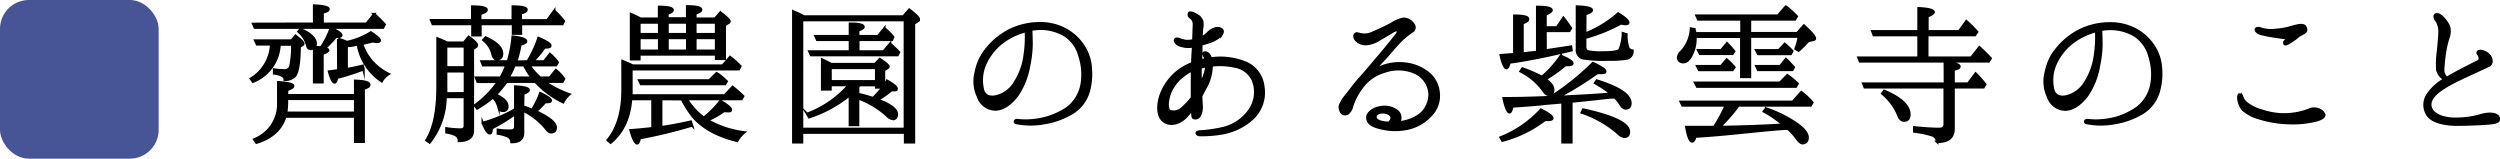 <svg xmlns="http://www.w3.org/2000/svg" viewBox="0 0 520 33"><defs><style>.cls-1{fill:#475495;}.cls-2{stroke:#000;stroke-miterlimit:10;stroke-width:0.5px;}</style></defs><g id="レイヤー_2" data-name="レイヤー 2"><g id="web_design" data-name="web design"><rect class="cls-1" width="33" height="33" rx="6"/><path class="cls-2" d="M53.46,9.23l-.38-.8h7.56l.84-1c1.05.84,1.61,1.36,1.61,1.64a.28.28,0,0,1-.14.25l-.63.42c0,3.32-.39,5.39-1,6.09a2.75,2.75,0,0,1-2.1.77c0-.7-.77-1.16-2.21-1.33v-.81a18.78,18.78,0,0,0,2.17.18,1.2,1.2,0,0,0,1.26-1.05,21.29,21.29,0,0,0,.35-4.31H58.15A8.71,8.71,0,0,1,52.62,17l-.45-.63A8.73,8.73,0,0,0,56.4,9.23Zm11.87-4.3V1.15c2,.1,3,.35,3,.73s-.42.49-1.22.74V4.93h9.13l1.58-2a24.91,24.91,0,0,1,2.2,2.17l-.35.66H53l-.35-.8ZM59.69,19.8H73.87v-3c2,.07,2.94.35,2.94.8s-.39.56-1.16.84V29.5H73.87V24.25H59.34c-.8,2.62-2.8,4.48-6,5.43L52.87,29a7.86,7.86,0,0,0,5-7.6v-4.3c2.06.14,3.11.38,3.11.8,0,.25-.42.53-1.26.81Zm14.18.77H59.69v.88a12.61,12.61,0,0,1-.17,2H73.87ZM66.8,9.86a19.48,19.48,0,0,0,2-4C70.3,6.47,71,7,71,7.31s-.38.35-1.15.35A20.5,20.5,0,0,1,67.6,10c.46.18.67.28.67.46s-.42.45-1.19.73v5.92H65.33V9.9a1.13,1.13,0,0,1-.7.28c-.39,0-.63-.25-.74-.74a5.57,5.57,0,0,0-1.82-2.87l.42-.52C64.63,7,65.68,8,65.68,9.16a1.26,1.26,0,0,1-.18.6S66,9.83,66.8,9.86Zm3.53-1.78a14.55,14.55,0,0,1,1.82.66,15.32,15.32,0,0,0,5-2C78.35,7.55,79,8.11,79,8.43c0,.17-.18.28-.53.28a4.33,4.33,0,0,1-.91-.11c-.1,0-.87.21-2.27.53a10.8,10.8,0,0,0,5.56,6.26A4.11,4.11,0,0,0,79.4,16.9a11.35,11.35,0,0,1-4.94-7.46l0-.21a12.71,12.71,0,0,1-2.35.35v4.8l.39-.07q1.2-.21,2.94-.63l.17.73a43.65,43.65,0,0,1-5.49,1.75c-.14.67-.32,1-.49,1-.39,0-.77-.74-1.19-2.28,1.08-.14,1.75-.24,1.92-.28Z"/><path class="cls-2" d="M96.48,8.88l1-1.22c1.16.84,1.72,1.4,1.72,1.71a.45.45,0,0,1-.21.39l-.63.42v17c0,1.41-1,2.11-2.91,2.14a1.35,1.35,0,0,0-.7-1.23,6.4,6.4,0,0,0-1.89-.55V26.7a20.54,20.54,0,0,0,2.94.24c.56,0,.88-.27.88-.76v-6h-4a15.49,15.49,0,0,1-3.32,9.46l-.67-.46C90.28,26.63,91,22.88,91,18.05V8c.87.35,1.5.63,2,.87ZM106.7,5H99.94V7.34H98.26V5H90l-.32-.8h8.54V1.36c2,0,3,.28,3,.66s-.45.56-1.33.88V4.23h6.76V1.36c1.92,0,2.87.24,2.87.63s-.39.52-1.19.8V4.23h5.49l1.47-2a20.7,20.7,0,0,1,2,2.17L117,5h-8.64V7H106.7Zm-10,14.39V14.83H92.8v3.29c0,.53,0,.95,0,1.3ZM92.8,9.65V14h3.89V9.65Zm16.94,3.12A23.59,23.59,0,0,0,112,7.9c1.64.7,2.48,1.23,2.48,1.58s-.42.38-1.22.38a20.39,20.39,0,0,1-2.42,2.91h2.35l1.19-1.54a9,9,0,0,1,1.43,1.47L116,13l-.35.56h-5.56a13.23,13.23,0,0,0,2.27,2.59h2l1.26-1.57a8.64,8.64,0,0,1,1.71,1.82L117,17h-3.71a20.87,20.87,0,0,0,5.14,2.62,4.9,4.9,0,0,0-1.29,1.65A19,19,0,0,1,111.35,17h-6a21.36,21.36,0,0,1-2.13,2.59l-.11.1c1.61.74,2.42,1.54,2.42,2.42a.84.84,0,0,1-1,.94c-.42,0-.7-.28-.84-.8a4.69,4.69,0,0,0-1.15-2,24.54,24.54,0,0,1-3.29,2.31l-.49-.63a21.51,21.51,0,0,0,4.83-4.9H99.35L99,16.16h5.11a16.36,16.36,0,0,0,1.22-2.59h-4.86l-.32-.8h5.46a.94.94,0,0,1,.11-.25,25.84,25.84,0,0,0,.91-4.9c1.89.21,2.8.53,2.8,1,0,.21-.39.42-1.19.66a23.65,23.65,0,0,1-.88,3.54Zm-.94,9.38c1.12.38,1.75.63,1.89.7a18.29,18.29,0,0,0,1.68-3.47c1.47.7,2.2,1.19,2.2,1.51s-.38.35-1.19.35a13.94,13.94,0,0,1-1.92,1.92c2.76,1.27,4.13,2.38,4.13,3.36,0,.67-.32,1-1,1-.28,0-.63-.25-1-.74A14,14,0,0,0,108.8,23v4.65c0,1.3-.81,1.93-2.42,1.9a1.29,1.29,0,0,0-.73-1.16,7.7,7.7,0,0,0-2.1-.6V27a16,16,0,0,0,2.62.17c.63,0,1-.28,1-.84V23.69a37.08,37.08,0,0,1-4.9,3c0,.74-.18,1.05-.39,1.05-.38,0-.87-.69-1.47-2.17a29.74,29.74,0,0,0,6.76-2.83V18c1.85.1,2.8.35,2.8.73,0,.21-.35.49-1.12.77ZM101,7.8c2.27,1,3.43,2.13,3.43,3.36,0,.77-.35,1.15-1.12,1.15-.42,0-.7-.35-.88-1.08a5.36,5.36,0,0,0-1.89-2.91Zm6,5.77a15.58,15.58,0,0,1-1.26,2.59h4.87a22,22,0,0,1-1.61-2.59Z"/><path class="cls-2" d="M137.53,20.61v5.84c1.93-.27,4-.66,6.16-1.15l.25.8a99.58,99.58,0,0,1-10.85,2.63c-.18.74-.35,1.09-.56,1.09-.39,0-.88-.91-1.37-2.73,1.16-.07,2.7-.22,4.55-.42V20.61h-4.44c-.32,4-1.75,7-4.27,9.07l-.6-.53c2.07-2.55,3.08-6,3.08-10.4V12.7c.35.14,1.09.45,2.14.94h18.69l1.54-1.78A18.22,18.22,0,0,1,154,13.78l-.35.63H131.34v4.34c0,.49,0,.88,0,1.09h19.39l1.65-1.75a22.17,22.17,0,0,1,2.2,1.92l-.35.6H142.85a13.72,13.72,0,0,0,3.54,3.88A19.87,19.87,0,0,0,149.85,21c1.44.84,2.17,1.47,2.17,1.82s-.24.31-.66.31a6.46,6.46,0,0,1-.77-.06A15.16,15.16,0,0,1,147.16,25a20.47,20.47,0,0,0,7.66,2.53,5.84,5.84,0,0,0-1.47,1.78c-4.13-1-7.17-2.69-9.17-5a20.58,20.58,0,0,1-2.34-3.67Zm-.45-16.73V1.43c1.89,0,2.83.24,2.83.66,0,.25-.35.53-1.08.74v1h4.09V1.32c1.93,0,2.91.25,2.91.67s-.39.52-1.19.8V3.88h4.09l1.12-1.3c1.26,1,1.89,1.58,1.89,1.86a.33.33,0,0,1-.21.31l-.77.49v7h-1.82v-.91H133v1h-1.75V2.93c.46.21,1.16.53,2,.95Zm10.46,12.84,1.51-1.5.49.31a13.85,13.85,0,0,1,1.61,1.4l-.35.56H133.33l-.38-.77ZM133,4.68V7.1h4.1V4.68Zm4.1,3.22H133v2.66h4.1Zm5.84-3.22h-4.09V7.1h4.09Zm0,3.22h-4.09v2.66h4.09Zm6-.8V4.68h-4.3V7.1Zm0,3.46V7.9h-4.3v2.66Z"/><path class="cls-2" d="M187.9,3.42,189.12,2c1.3,1,2,1.65,2,2s-.07.28-.28.42l-.73.49V29.6h-1.86v-2H166.83v2H165V2.37s.28.14.77.32c.21.1.74.35,1.44.73Zm-21.07.77V26.81h21.38V4.19ZM182,13.33l1-1.05c1.19.77,1.82,1.33,1.82,1.61,0,.07-.07.14-.21.24l-.74.49v3.22a5.37,5.37,0,0,0,.63-1.05c1.33.74,2,1.3,2,1.65s-.17.31-.59.31a2.48,2.48,0,0,1-.49,0,16.18,16.18,0,0,1-2.87,2c2.69,1,4,2,4,3,0,.63-.24,1-.84,1a2,2,0,0,1-1.22-.7,18.36,18.36,0,0,0-6-3.61V26h-1.72V19.77a26.38,26.38,0,0,1-8.47,4.62l-.42-.7a21.53,21.53,0,0,0,8.68-6h-3.81v.91H171V12.38c.67.32,1.3.63,1.89.95Zm-5.22-2.63V8.29h-6.82l-.35-.77h7.17V4.93c1.89,0,2.84.24,2.84.66,0,.21-.39.49-1.12.74V7.52h4.13l1.33-1.65a15.52,15.52,0,0,1,1.82,1.82l-.25.6h-7V10.7h5.25l1.36-1.61A22.22,22.22,0,0,1,187,10.88l-.31.59h-18l-.35-.77Zm5.46,6.2V14.13h-9.48V16.9Zm0,.8h-3.43l-.31.35v1.51c1.05.21,2.06.52,3.11.84.74-.77,1.4-1.47,2-2.21h-1.37Z"/><path class="cls-2" d="M226.89,14.27a13.44,13.44,0,0,1-.46,4.83A7.78,7.78,0,0,1,223,23.52a16.21,16.21,0,0,1-5.78,2.09,15,15,0,0,1-5.63,0c-.35,0-.53-.18-.49-.35s.21-.32.49-.28a16,16,0,0,0,1.85.1,17.3,17.3,0,0,0,4.2-.59A15.36,15.36,0,0,0,222,22.46a8,8,0,0,0,3-5,12.33,12.33,0,0,0-.45-5.77,7.31,7.31,0,0,0-3.08-4.34,9.87,9.87,0,0,0-6.09-1.3c-.28,0-.6.11-.91.14.07.7.07,1.82.1,2.7a23.09,23.09,0,0,1-.52,4.79,15.52,15.52,0,0,1-2.45,6.16c-1.33,1.75-2.94,2.94-4.59,2.94a3.85,3.85,0,0,1-3.57-2.66,7.5,7.5,0,0,1-.45-5.21,10.56,10.56,0,0,1,2.34-4.87,14.84,14.84,0,0,1,4.48-3.67,14.29,14.29,0,0,1,6.62-1.54A11,11,0,0,1,222,6.33,10.25,10.25,0,0,1,225.63,10,9.36,9.36,0,0,1,226.89,14.27Zm-13.51-7.8a14,14,0,0,0-4.41,2,11.7,11.7,0,0,0-4.17,5.14,8.41,8.41,0,0,0-.28,5.32c.49,1.19,1.68,1.44,3.08,1a6.23,6.23,0,0,0,3.54-2.87,13.6,13.6,0,0,0,2-5.63A25.09,25.09,0,0,0,213.38,6.47Z"/><path class="cls-2" d="M241.24,20.36a11,11,0,0,1,3.67-5.46A11.72,11.72,0,0,1,248,13.15s0-.1,0-.14c0-.84.11-2.34.18-3.36a5.26,5.26,0,0,1-3-.31c-.59-.32-.94-.88-.73-1.12.28-.39.94,0,1.22.07a3.25,3.25,0,0,0,1.4.24,6.56,6.56,0,0,0,1.16-.14c0-.94.1-2.83.1-3.39a1.65,1.65,0,0,0-.73-1.37.69.69,0,0,1-.25-.91c.25-.28,1.09.11,1.58.42a2.56,2.56,0,0,1,1.12,1.23A4.74,4.74,0,0,1,250,6.15c0,.42-.1,1-.1,1.72A7.58,7.58,0,0,0,251.11,7a3.5,3.5,0,0,1,1.47-1,1.5,1.5,0,0,1,1.5.1c.35.25.28.63,0,1.09a5.69,5.69,0,0,1-2,1.36,22.26,22.26,0,0,1-2.21.7v.21c0,.77,0,2-.07,3.12a6.6,6.6,0,0,1,1-.25c0-.1-.07-.24-.1-.31-.28-.46-.46-.91-.25-1.05s.74,0,1,.38a1.91,1.91,0,0,1,.39.81A14,14,0,0,1,259,13a6.1,6.1,0,0,1,3.78,5.08,7.39,7.39,0,0,1-2.21,6.54,12.49,12.49,0,0,1-6,3.05,23.68,23.68,0,0,1-5,.42c-.45,0-.66-.25-.66-.42s.28-.28.59-.32a29.51,29.51,0,0,0,4.87-.69,9.39,9.39,0,0,0,5.74-4.07,6.55,6.55,0,0,0,.45-6,5.08,5.08,0,0,0-3.78-2.76,14.14,14.14,0,0,0-4.76-.21,9.39,9.39,0,0,1-1.36,4.79c-.28.56-.56,1.05-.81,1.54,0,.7.07,1.37.07,1.82a3.73,3.73,0,0,1-.35,2.21,1,1,0,0,1-1.29.56c-.32-.14-.25-.84-.28-1.61v-.14c-.35.42-.7.87-1.09,1.29-1.12,1.3-3,2.17-4.55,1.33S240.71,22.39,241.24,20.36Zm2.1,2.74a2.54,2.54,0,0,0,2.59-.64,16.82,16.82,0,0,0,2-2.13V18.19c0-.52,0-2.17,0-3.57a8.79,8.79,0,0,0-1.82,1.16,8.24,8.24,0,0,0-2.8,3.71C242.81,20.92,242.64,22.64,243.34,23.1Zm7.56-9c0-.1,0-.21,0-.31-.42.07-.8.14-1.19.24,0,1,0,2.49,0,3.4a2.61,2.61,0,0,0,.17-.32A10.1,10.1,0,0,0,250.9,14.06Z"/><path class="cls-2" d="M297.66,23.93A9,9,0,0,1,293,26.7a12,12,0,0,1-5.6,0c-2.13-.45-3-1.19-3-2.24s1.33-1.89,2.48-2.1a4.4,4.4,0,0,1,3.64.67,1.76,1.76,0,0,1,.46,2.41,8.55,8.55,0,0,0,4.37-1.61,5.44,5.44,0,0,0,2-4.3,5.17,5.17,0,0,0-3.12-4.45A8.66,8.66,0,0,0,288,14.9a8.82,8.82,0,0,0-4.65,3.19,14,14,0,0,0-2.1,3.92,2.52,2.52,0,0,1-1,1.64,1,1,0,0,1-1.16-.17,2,2,0,0,1-.38-1.54,8.24,8.24,0,0,1,1.54-2.38c.66-.84,1.57-2.14,2.76-3.43s3.08-3.61,3.85-4.48,3.15-3.82,3.54-4.34.56-.88.38-1-.77.07-1.12.28-2.1,1.26-3.08,1.82a5.36,5.36,0,0,1-2.62.77,2.65,2.65,0,0,1-1.82-.77,1.24,1.24,0,0,1-.39-1.12A.56.56,0,0,1,282.5,7a5.31,5.31,0,0,0,1.19.21,3.84,3.84,0,0,0,2-.49c1.05-.42,2.45-1.08,3.64-1.71a7.58,7.58,0,0,1,2.59-1.12,2.43,2.43,0,0,1,1.86.91c.45.49.49.8.42,1.12s-.25.49-.74.8a16.28,16.28,0,0,0-2.48,2.14c-.95,1-2.1,2.41-2.94,3.32,0,0-.84.91-2.49,2.63a7.39,7.39,0,0,1,1.93-1,10.14,10.14,0,0,1,4.58-.6,9.29,9.29,0,0,1,4.62,1.68,5.85,5.85,0,0,1,2.56,4.38A5.69,5.69,0,0,1,297.66,23.93Zm-10.08-.56c-1.12,0-1.82.7-1.33,1.4.28.39,1.15.74,2.62.77C290.24,24.32,289,23.37,287.58,23.37Z"/><path class="cls-2" d="M312.11,28.59a22.56,22.56,0,0,0,8.4-5.78c1.61.81,2.38,1.37,2.38,1.79,0,.21-.31.35-.94.35-.21,0-.46,0-.6,0a25.13,25.13,0,0,1-8.85,4.31Zm9.38-18.1c3.36-.49,5.11-.77,5.29-.8l.1.77c-5,1.19-9.27,2.06-12.91,2.55-.18.77-.39,1.16-.67,1.16s-.77-.88-1.15-2.7l1-.07c.77-.07,1.4-.1,1.82-.14v-8c1.93,0,2.87.25,2.87.67s-.38.59-1.15.91v6.33l.38-.07c.56-.1,1.47-.17,2.66-.31V1.43c2,0,3,.24,3,.7,0,.24-.42.52-1.26.87V5.7h2.38l1.33-2c.56.66,1.05,1.4,1.58,2.17l-.35.56h-4.94Zm13.27,9.8c-3.47.39-6.09.67-7.91.84V29.6H325V21.27c-1.93.18-3.33.28-4.2.39-1.58.17-3.68.31-6.23.49-.18.8-.35,1.22-.63,1.22s-.81-1-1.19-2.94c4.09,0,7.38-.14,9.73-.24a52.22,52.22,0,0,0,8.85-7.07c1.72.8,2.56,1.36,2.56,1.71s-.39.35-1.09.35c-.17,0-.31,0-.56,0a73.42,73.42,0,0,1-8.08,5l3-.18c3.08-.14,5.71-.31,7.91-.52a22.14,22.14,0,0,0-3.29-2.21l.35-.52c4.69,1.47,7,3,7,4.72,0,.74-.35,1.09-1,1.09-.39,0-.77-.32-1.12-.91a7.43,7.43,0,0,0-1.12-1.4Zm-10.12-8.68c1.58.67,2.42,1.19,2.42,1.54s-.49.39-1.47.39a31.93,31.93,0,0,1-4.13,2.94c1.08.77,1.61,1.5,1.61,2.17s-.32,1.05-1,1.05c-.31,0-.66-.25-1-.77a13.22,13.22,0,0,0-4.8-4.1l.39-.59A30.81,30.81,0,0,1,320.72,16,21.85,21.85,0,0,0,324.64,11.61ZM329.72,7a23.09,23.09,0,0,0,6.86-4.2c1.4.87,2.1,1.5,2.1,1.92,0,.18-.18.28-.56.28a3.44,3.44,0,0,1-.95-.14,34.65,34.65,0,0,1-7.45,3V9.69c0,.56.21.87.56,1a13.71,13.71,0,0,0,3.22.21c2.06,0,3.15-.21,3.39-.6a9.48,9.48,0,0,0,.67-3.39l.73.24a8.43,8.43,0,0,0,.39,2.8,1,1,0,0,0,.87.56,1.53,1.53,0,0,1-1.08,1.65,20.86,20.86,0,0,1-4,.24,26.68,26.68,0,0,1-5.39-.31A1.84,1.84,0,0,1,328,10.14V1.36c2.06.07,3.11.31,3.11.77,0,.24-.45.52-1.36.8Zm-.42,15.78c6.37,1.4,9.52,2.94,9.52,4.62,0,.74-.32,1.06-1,1.06a2.43,2.43,0,0,1-1.26-.74A22.62,22.62,0,0,0,329,23.41Z"/><path class="cls-2" d="M364,6.89h9.83l1.37-1.58c1.54,1.4,2.31,2.31,2.31,2.66,0,.18-.11.28-.32.32l-1.08.24a21.53,21.53,0,0,1-2,2l-.63-.38a15.74,15.74,0,0,0,.7-2.52H364V16h-1.82V7.66h-9.52v.28a7.23,7.23,0,0,1-1.09,4c-.42.63-.84,1-1.4,1-.73,0-1.12-.35-1.12-1.05a1.91,1.91,0,0,1,.67-1.16,7.56,7.56,0,0,0,2-4.79l.73.14s0,.21.11.49a1.77,1.77,0,0,0,.07.35h9.59V4.05h-9l-.35-.8h16.94l1.64-1.89a17.63,17.63,0,0,1,2.28,2.06l-.39.63H364Zm-7.46,19.53a32.17,32.17,0,0,0,2.42-4.48h-9l-.38-.77h23.31l1.78-2,.63.49a12.69,12.69,0,0,1,1.68,1.68l-.38.6H361.6l-.17.24a37.43,37.43,0,0,1-3.71,4.21c.59,0,1.08,0,1.4,0,3.18-.07,7.1-.17,11.76-.46a22.06,22.06,0,0,0-4-2.76l.46-.6a25.05,25.05,0,0,1,7,3.61c1.09.91,1.65,1.71,1.65,2.42s-.35,1.19-1.09,1.19c-.31,0-.66-.32-1.12-.91a14.73,14.73,0,0,0-1.89-2.11l-.49,0c-5.46.35-11.65,1.23-18.76,1.65-.21.66-.42,1-.63,1-.52,0-.91-1-1.26-3,1.51,0,2.66,0,3.47,0Zm13.69-9.21,1.54-1.57a16,16,0,0,1,2.13,1.78l-.35.6H353l-.42-.81ZM358,13.75l1.16-1.37A14.82,14.82,0,0,1,360.76,14l-.38.56h-7l-.38-.8Zm0-3.29L359.22,9l.49.53c.21.21.56.59,1,1.15l-.35.53h-6.76l-.38-.77Zm12,0,1.22-1.33a15.58,15.58,0,0,1,1.58,1.5l-.32.6H365.7l-.42-.77Zm.28,3.29,1.19-1.47c.45.42,1,1,1.64,1.71l-.31.56h-7.11l-.38-.8Z"/><path class="cls-2" d="M404.51,12.77H386.87l-.31-.77h12.49V7.31h-9.31l-.31-.81h9.62V1.71q3.15.15,3.15.84c0,.21-.45.49-1.29.87V6.5h6.58L409,4.4a23.28,23.28,0,0,1,2.24,2.24l-.46.67h-9.9V12H410l1.71-2.17c.7.63,1.51,1.4,2.35,2.31l-.39.63h-9c1.92.35,2.9.7,2.9,1.05s-.42.45-1.22.7v2.87h3l1.58-2.1a24.25,24.25,0,0,1,2,2.24l-.35.63h-6.23v8.61c0,1.86-1.16,2.77-3.43,2.73a1.52,1.52,0,0,0-.95-1.33,20.8,20.8,0,0,0-3.81-.81v-.87c1.89.18,3.6.32,5.21.32.74,0,1.12-.36,1.12-1V18.16H387.85l-.31-.77h17Zm-12.6,6.12c3.47,1.47,5.25,3.12,5.25,4.9,0,.88-.38,1.3-1.15,1.3-.49,0-.88-.39-1.16-1.12a11.55,11.55,0,0,0-3.36-4.52Z"/><path class="cls-2" d="M449.49,14.27A13.44,13.44,0,0,1,449,19.1a7.78,7.78,0,0,1-3.39,4.42,16.21,16.21,0,0,1-5.78,2.09,15,15,0,0,1-5.63,0c-.35,0-.53-.18-.49-.35s.21-.32.49-.28a16,16,0,0,0,1.85.1,17.3,17.3,0,0,0,4.2-.59,15.36,15.36,0,0,0,4.27-2.07,8,8,0,0,0,3-5,12.33,12.33,0,0,0-.45-5.77A7.31,7.31,0,0,0,444,7.38a9.87,9.87,0,0,0-6.09-1.3c-.28,0-.6.11-.91.14.07.7.07,1.82.1,2.7a23.09,23.09,0,0,1-.52,4.79,15.52,15.52,0,0,1-2.45,6.16c-1.33,1.75-2.94,2.94-4.59,2.94A3.85,3.85,0,0,1,426,20.15a7.5,7.5,0,0,1-.45-5.21,10.56,10.56,0,0,1,2.34-4.87,14.84,14.84,0,0,1,4.48-3.67A14.29,14.29,0,0,1,439,4.86a11,11,0,0,1,5.56,1.47A10.25,10.25,0,0,1,448.23,10,9.36,9.36,0,0,1,449.49,14.27ZM436,6.47a14,14,0,0,0-4.41,2,11.7,11.7,0,0,0-4.17,5.14,8.41,8.41,0,0,0-.28,5.32c.49,1.19,1.68,1.44,3.08,1a6.23,6.23,0,0,0,3.54-2.87,13.6,13.6,0,0,0,2-5.63A25.09,25.09,0,0,0,436,6.47Z"/><path class="cls-2" d="M467.2,21.38A8.55,8.55,0,0,0,470.45,23a14.23,14.23,0,0,0,9.91-.21,2.55,2.55,0,0,1,2,0,2,2,0,0,1,1.08,1c.07.39-.17.81-1.54,1.23a20.28,20.28,0,0,1-5.95.59,22.41,22.41,0,0,1-6-1,8.89,8.89,0,0,1-3.39-1.75,4.15,4.15,0,0,1-.95-2.14c-.1-.66,0-1.08.25-1.08s.49.38.59.7A2.89,2.89,0,0,0,467.2,21.38ZM476,7.94c-.77,0-1.54-.14-2.77-.32A26.13,26.13,0,0,1,470.1,7c-.7-.25-1.05-.77-.84-1s.7-.21,1.12,0a7.11,7.11,0,0,0,2,.28A19.27,19.27,0,0,0,475.07,6c1.05-.18,2.45-.7,3.29-.77s1.16.17,1.3.77-.39.84-1,1.15a6.64,6.64,0,0,0-1.12.81c-.42.31-1.12.77-1.51,1s-.66.31-.8.21-.14-.39,0-.56S476,7.94,476,7.94Z"/><path class="cls-2" d="M518.3,25.61c-1.89.21-5,.32-7.35.32s-4.83-.53-5.85-1.79a3.82,3.82,0,0,1-.17-4.44,10.56,10.56,0,0,1,3.53-3.22,3,3,0,0,1-1.5-1.93,18.56,18.56,0,0,1,.17-4.06c.11-1.26.25-2.62.28-3.64a4.36,4.36,0,0,0-.49-2.34c-.31-.42-.63-.95-.49-1.26.28-.56,1-.18,1.47.21a6.61,6.61,0,0,1,1.47,2,3.65,3.65,0,0,1-.07,2.28,21.11,21.11,0,0,0-.73,3,34.61,34.61,0,0,0-.39,3.85,2.06,2.06,0,0,0,.77,1.61c2.07-1.26,4.45-2.41,6.51-3.46.56-.32.35-1,0-1.47s.11-.74.67-.67a3,3,0,0,1,1.43.7c.6.49,1.16,1.89,0,2.42-4.62,2.17-7.74,3.43-10,5.07S505,22,506.15,23.3c1,1,2.91,1.44,4.76,1.4a18.31,18.31,0,0,0,5-.7c1.12-.38,3.15-.59,3.71.28S519.28,25.51,518.3,25.61Z"/></g></g></svg>